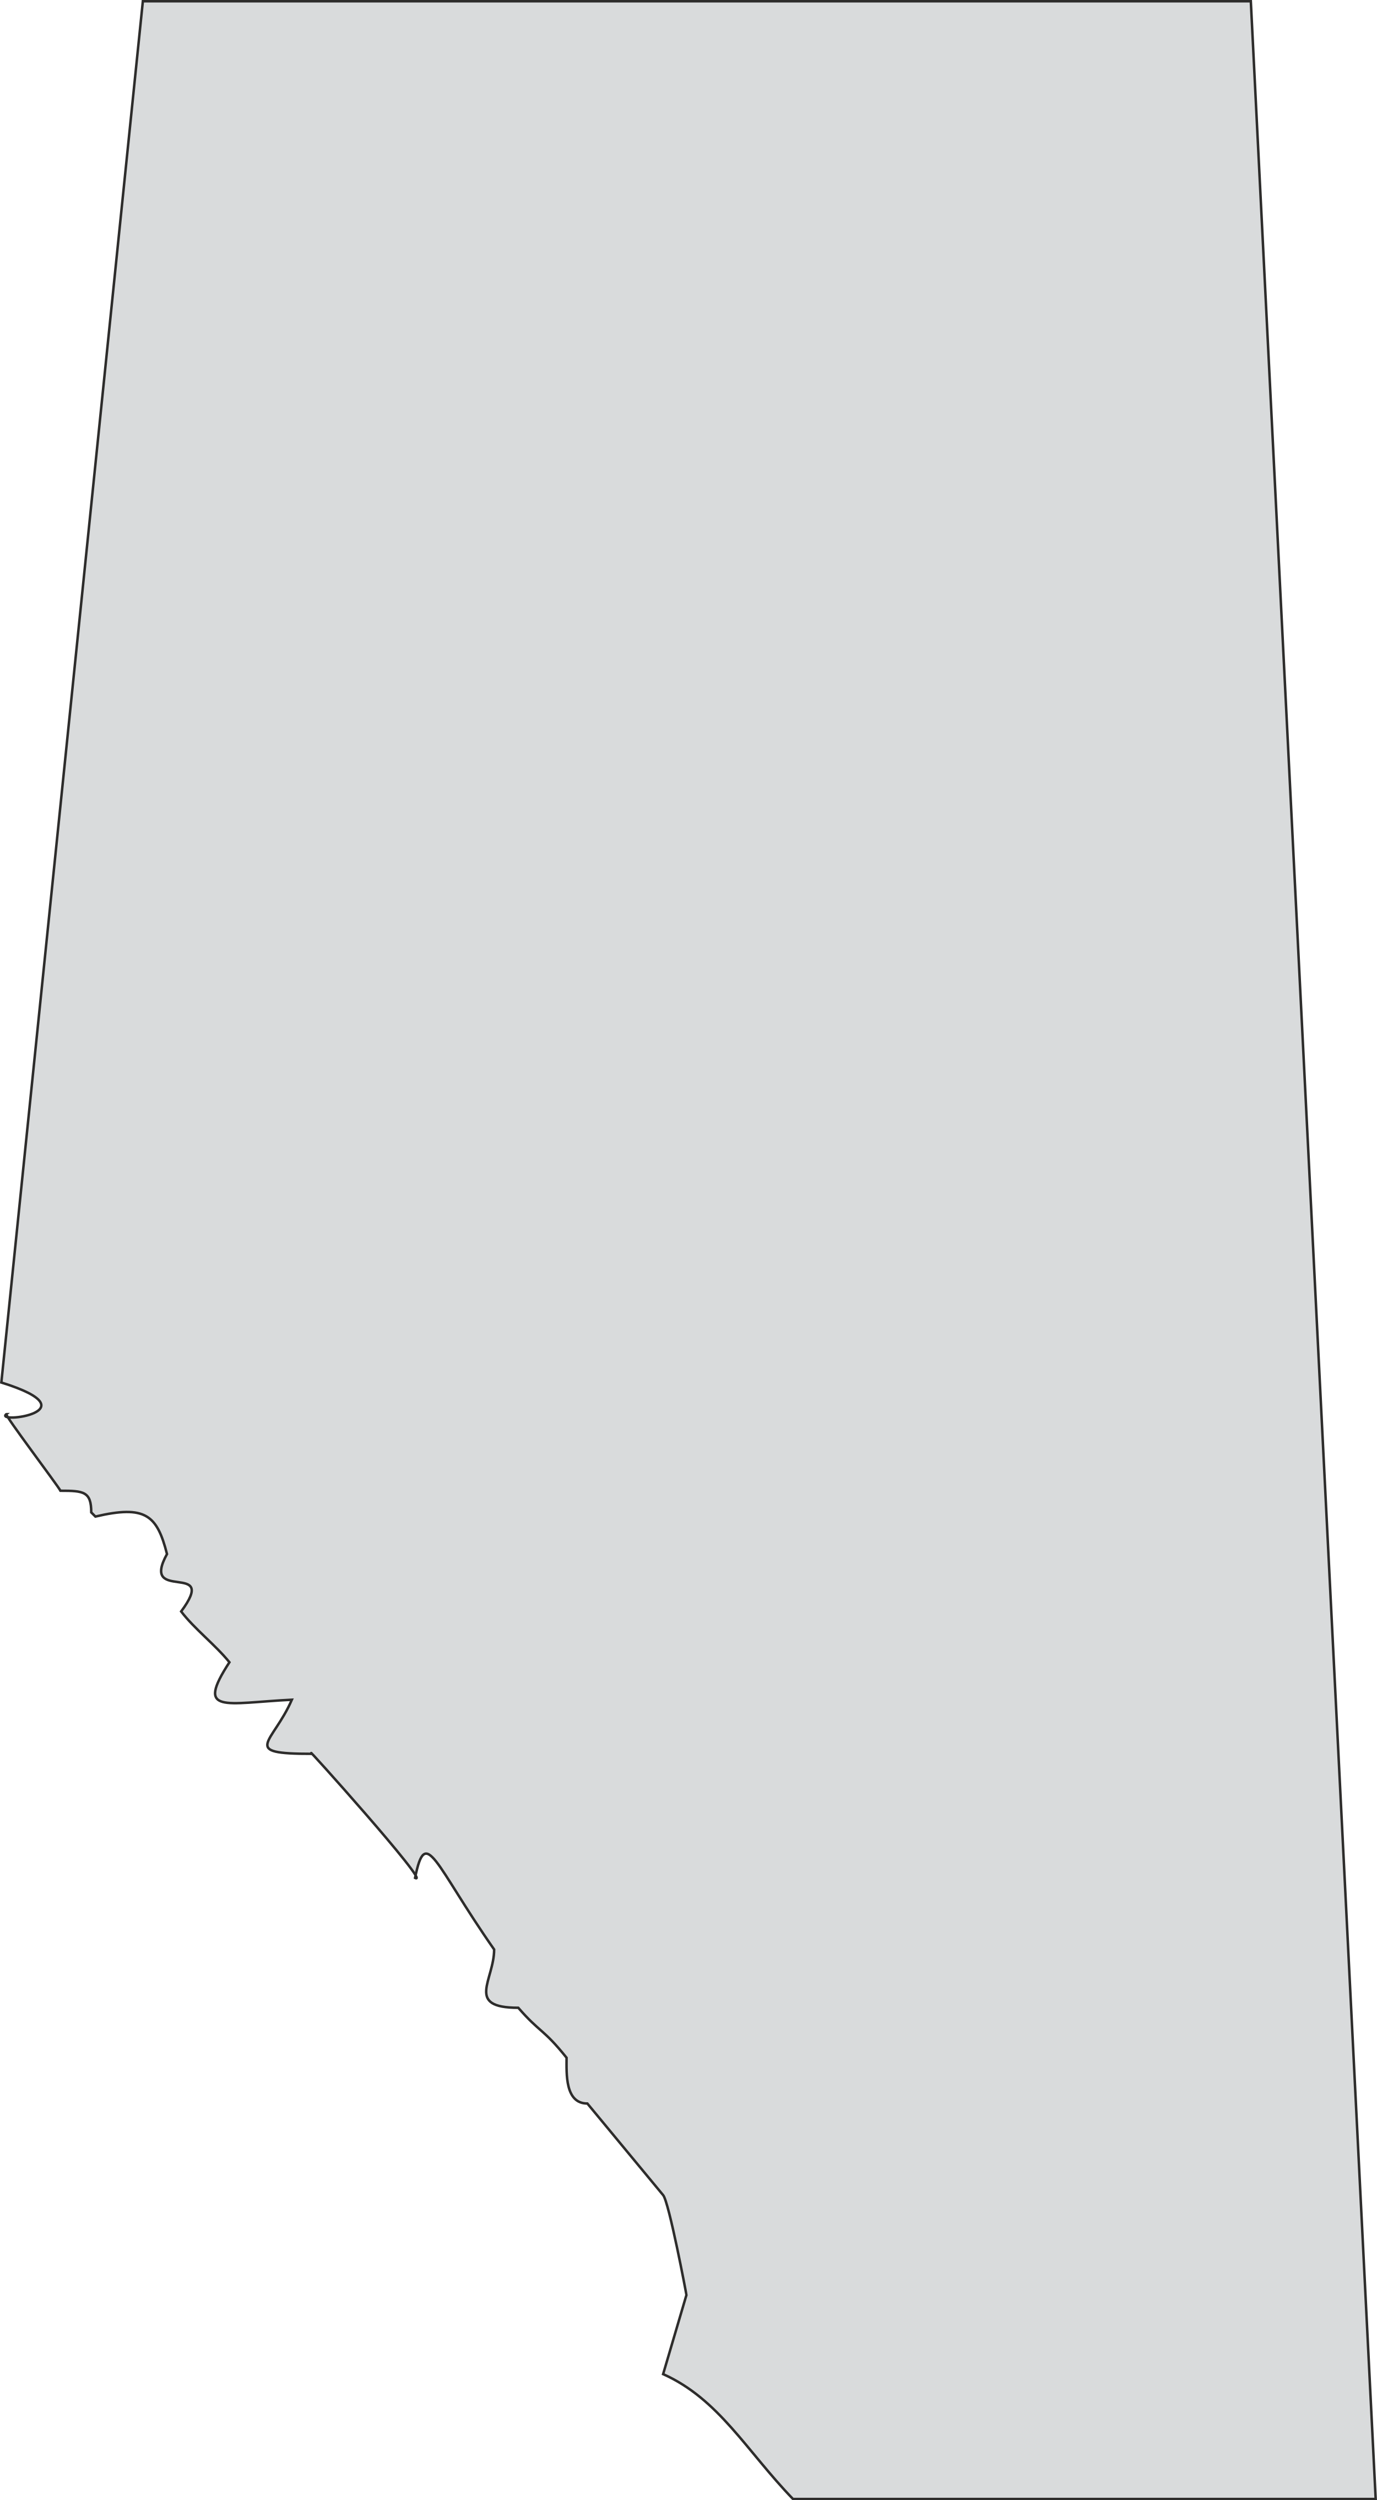 <svg height="288.288" viewBox="0 0 119.102 216.216" width="158.803" xmlns="http://www.w3.org/2000/svg"><path style="fill:#d9dbdc;stroke:#2d2c2b;stroke-width:.216;stroke-miterlimit:10.433" d="M306.998 528.945h50.4l-10.8-216h-95.832l-12.24 119.448c8.064 2.52-.648 3.6.432 2.736-.216 0 4.464 6.192 4.68 6.624 2.016 0 2.664.072 2.664 1.872l.36.36c4.32-1.008 5.328-.144 6.192 3.24-2.376 4.32 4.536.504 1.224 4.968 1.152 1.512 2.952 2.88 4.176 4.392-2.952 4.536-.432 3.528 5.4 3.24-1.656 3.816-4.536 4.68 1.728 4.68-.936-1.152 10.44 11.52 8.928 10.728.936-4.608 1.656-1.224 6.84 6.192 0 2.664-2.52 5.04 2.088 5.04 1.872 2.16 2.16 1.8 4.176 4.32 0 1.368-.144 3.96 1.8 3.96l6.552 7.92c.504.576 2.016 8.568 2.016 8.64l-2.016 6.84c4.824 2.16 7.2 6.624 11.232 10.8z" transform="translate(-238.41 -312.837)"/></svg>
